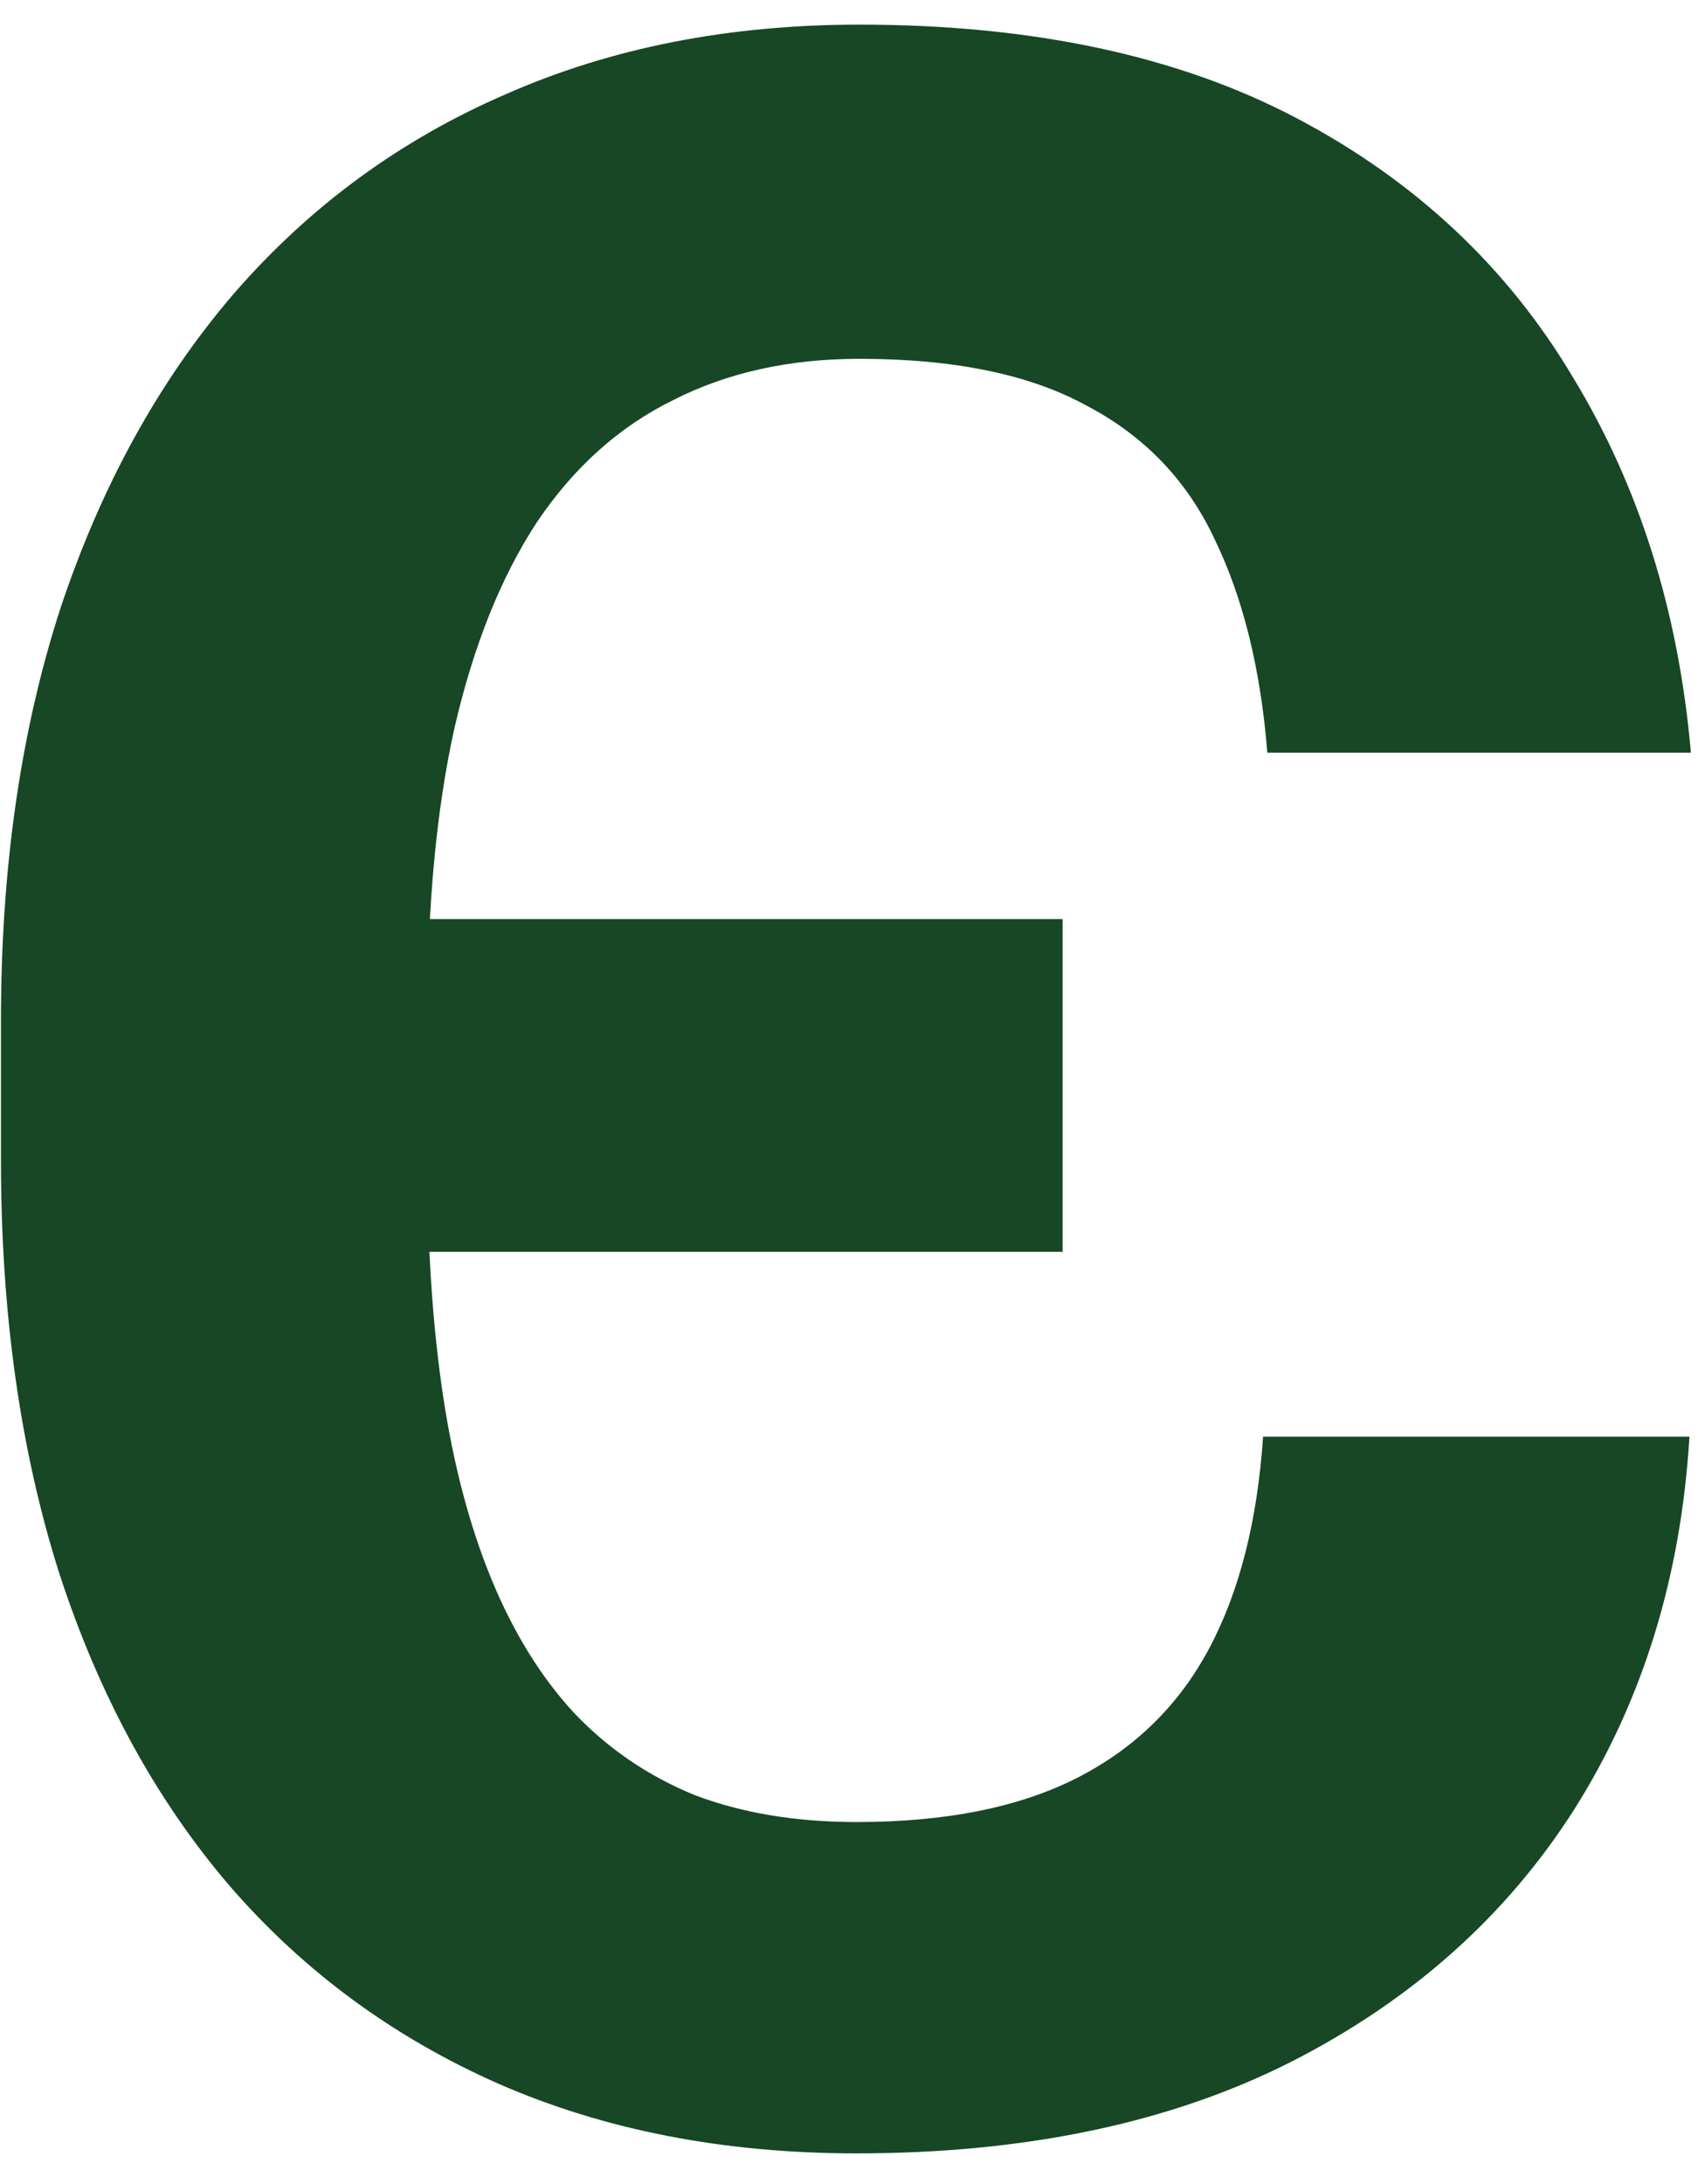 <svg width="28" height="36" viewBox="0 0 28 36" fill="none" xmlns="http://www.w3.org/2000/svg">
<path d="M17.523 15.148V20.633H3.672V15.148H17.523ZM20.828 23.68H27.859C27.719 25.992 27.086 28.039 25.961 29.82C24.836 31.586 23.273 32.977 21.273 33.992C19.289 34.992 16.906 35.492 14.125 35.492C11.938 35.492 9.969 35.109 8.219 34.344C6.484 33.578 5.008 32.492 3.789 31.086C2.57 29.664 1.633 27.945 0.977 25.93C0.336 23.914 0.016 21.648 0.016 19.133V16.812C0.016 14.297 0.344 12.031 1 10.016C1.672 8 2.625 6.273 3.859 4.836C5.109 3.398 6.602 2.305 8.336 1.555C10.07 0.789 12.016 0.406 14.172 0.406C17.031 0.406 19.438 0.922 21.391 1.953C23.344 2.984 24.859 4.406 25.938 6.219C27.031 8.016 27.68 10.078 27.883 12.406H20.898C20.789 11.031 20.5 9.859 20.031 8.891C19.578 7.922 18.875 7.188 17.922 6.688C16.984 6.172 15.734 5.914 14.172 5.914C13.016 5.914 11.992 6.141 11.102 6.594C10.211 7.031 9.461 7.703 8.852 8.609C8.258 9.516 7.805 10.648 7.492 12.008C7.195 13.352 7.047 14.938 7.047 16.766V19.133C7.047 20.555 7.133 21.844 7.305 23C7.477 24.141 7.742 25.148 8.102 26.023C8.461 26.898 8.914 27.633 9.461 28.227C10.023 28.82 10.688 29.273 11.453 29.586C12.234 29.883 13.125 30.031 14.125 30.031C15.594 30.031 16.805 29.789 17.758 29.305C18.711 28.82 19.438 28.109 19.938 27.172C20.438 26.234 20.734 25.07 20.828 23.68Z" fill="#174724"/>
</svg>
